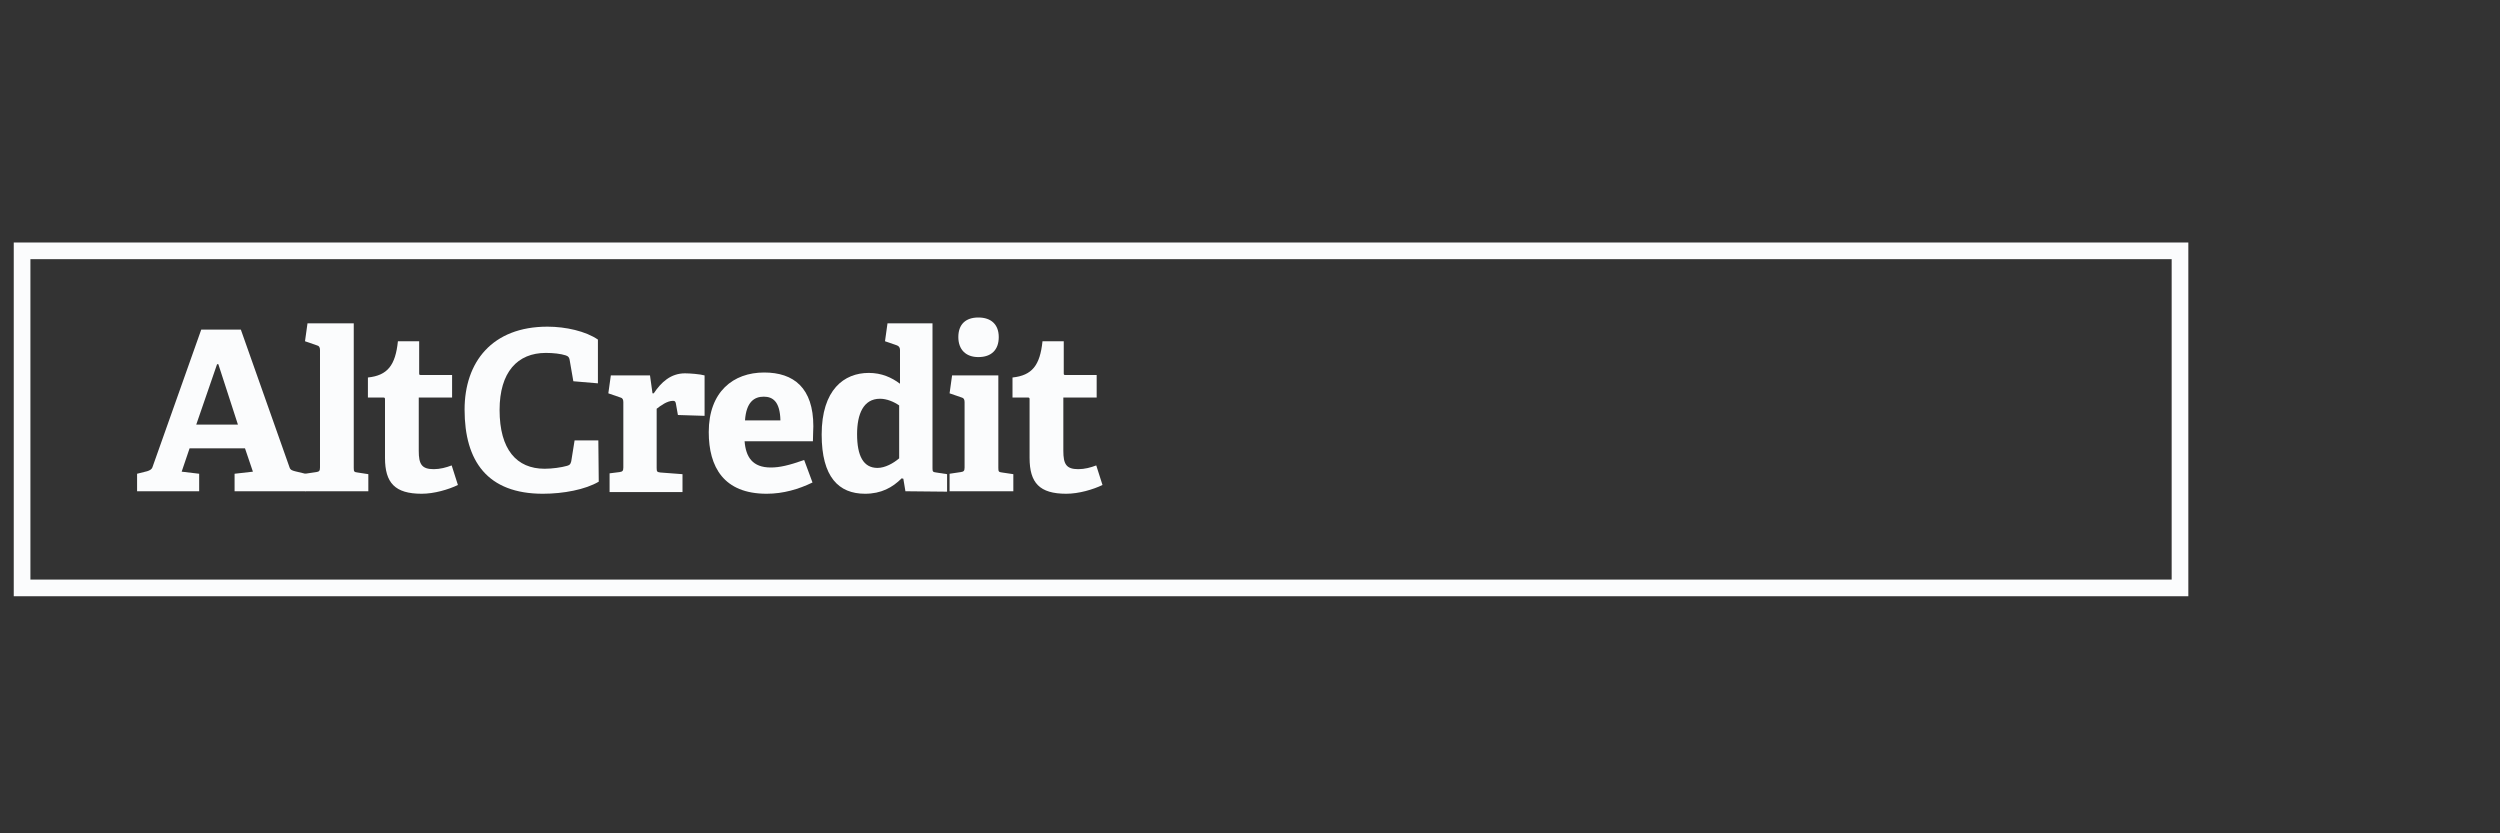 <?xml version="1.0" encoding="utf-8"?>
<!-- Generator: Adobe Illustrator 25.4.1, SVG Export Plug-In . SVG Version: 6.00 Build 0)  -->
<!DOCTYPE svg PUBLIC "-//W3C//DTD SVG 1.1//EN" "http://www.w3.org/Graphics/SVG/1.1/DTD/svg11.dtd">
<svg version="1.1" id="Layer_1" xmlns:x="http://ns.adobe.com/Extensibility/1.0/" xmlns:i="http://ns.adobe.com/AdobeIllustrator/10.0/" xmlns:graph="http://ns.adobe.com/Graphs/1.0/"
	 xmlns="http://www.w3.org/2000/svg" xmlns:xlink="http://www.w3.org/1999/xlink" x="0px" y="0px" viewBox="0 0 600 200"
	 style="enable-background:new 0 0 600 200;" xml:space="preserve">
<rect x="0" y="0" width="600" height="200" fill="#333333" stroke="none"/>
<style type="text/css">
	.st0{fill:none;stroke:#FBFCFD;stroke-width:4;stroke-miterlimit:10;}
	.st1{fill:#FBFCFD;}
</style>
<rect x="5.3" y="60.2" class="st0" width="517.9" height="80.9"/>
<path class="st1" d="M56.3,117.9v-4.2l4.4-0.5l-1.9-5.6H45.5l-1.9,5.6
	l4.2,0.5v4.2H32.9v-4.2l2.4-0.6c0.6-0.2,1.1-0.4,1.3-1
	l11.7-33h9.5L69.5,112.2c0.2,0.6,0.6,0.7,1.3,0.9l2.5,0.6v4.2
	H56.3z M52.4,87.4h-0.3l-5,14.5h10L52.4,87.4z"/>
<path class="st1" d="M73.2,117.9v-4.2l2.7-0.4
	c0.7-0.1,0.9-0.3,0.9-1.1V84c0-0.6-0.2-1-0.7-1.1
	l-2.9-1l0.6-4.3h11.1v34.7c0,0.9,0.1,1,0.9,1.1l2.6,0.4
	v4.1H73.2z"/>
<path class="st1" d="M109.9,116.4c-2.3,1.1-5.7,2.1-8.7,2.1
	c-6.4,0-8.8-2.6-8.8-8.6v-14c0-0.3,0-0.5-0.4-0.5h-3.7v-4.8
	C93,90.1,94.9,87.7,95.5,81.9h5.1v7.6c0,0.4,0,0.5,0.4,0.5h7.5v5.4h-8
	v12.8c0,3.2,0.7,4.4,3.6,4.4c1.5,0,3-0.4,4.3-0.9L109.9,116.4z"
	/>
<path class="st1" d="M143.7,115.6c-3.2,1.9-8.5,2.9-13.4,2.9
	C117,118.5,111.5,110.7,111.5,98.3c0-11.4,6.6-19.9,19.9-19.9
	c4.4,0,9.2,1.1,12.1,3.1v10.5l-5.9-0.5l-0.9-5.2
	c-0.1-0.5-0.3-0.8-0.9-1c-1.2-0.4-3-0.6-4.8-0.6
	c-6.8,0-11.1,4.6-11.1,13.7c0,9.5,4.1,14.1,10.8,14.1
	c1.8,0,4-0.3,5.4-0.7c0.6-0.2,0.8-0.3,1-1.1l0.8-5h5.7
	L143.7,115.6z"/>
<path class="st1" d="M146.3,117.9v-4.3l2.4-0.3
	c0.7-0.1,0.9-0.3,0.9-1.1V96.5c0-0.6-0.2-1-0.7-1.1
	l-2.9-1l0.6-4.3H156l0.6,4.3h0.3c1.8-2.7,4.1-4.8,7.5-4.8
	c1.2,0,3.7,0.2,4.7,0.5v9.7l-6.4-0.2l-0.5-2.8
	c-0.1-0.5-0.3-0.6-0.7-0.6c-1.4,0-3,1.2-3.9,1.9v14.2
	c0,0.9,0.1,1,0.9,1.1l5.3,0.4v4.3h-17.5v-0.2H146.3z"/>
<path class="st1" d="M195,115.8c-3.3,1.6-7,2.7-11,2.7
	c-10.3,0-13.9-6.4-13.9-14.8c0-9.7,5.9-14.3,13.3-14.3
	c7.1,0,11.8,3.7,11.8,12.9c0,0.6-0.1,2.5-0.1,3.6h-16.4
	c0.3,3.8,1.9,6.3,6.3,6.3c2.1,0,4.3-0.5,8-1.8L195,115.8z
	 M187.3,100.9c-0.1-4.5-1.8-5.7-4-5.7c-2.3,0-4.2,1.3-4.5,5.7
	H187.3z"/>
<path class="st1" d="M217.3,117.9l-0.5-3l-0.4-0.1
	c-2.2,2.2-4.9,3.7-8.8,3.7c-6.3,0-10.4-4-10.4-14.2
	c0-10.8,5.4-14.8,11.3-14.8c3.1,0,5.5,1.1,7.5,2.6v-8.1
	c0-0.5-0.2-0.9-0.7-1.1l-2.9-1l0.6-4.3h10.8v34.8
	c0,0.8,0.1,0.9,0.9,1l2.6,0.4V118L217.3,117.9z M215.8,97.3
	c-1.3-0.9-3-1.6-4.6-1.6c-4,0-5.5,3.7-5.5,8.5c0,5.2,1.5,8.1,4.9,8.1
	c1.8,0,3.8-1.1,5.2-2.3V97.3H215.8z"/>
<path class="st1" d="M227.9,117.9v-4.2l2.7-0.4
	c0.7-0.1,0.9-0.3,0.9-1.1V96.5c0-0.6-0.2-1-0.7-1.1
	l-2.9-1L228.5,90.1h11.1v22.2c0,0.9,0.1,1,0.9,1.1l2.7,0.4v4.1
	H227.9z M234.8,85.7c-3,0-4.8-1.8-4.8-4.8
	c0-3.1,1.8-4.7,4.8-4.7c3.1,0,4.9,1.7,4.9,4.7
	C239.7,84,237.9,85.7,234.8,85.7z"/>
<path class="st1" d="M264.6,116.4c-2.3,1.1-5.7,2.1-8.7,2.1
	c-6.4,0-8.8-2.6-8.8-8.6v-14c0-0.3,0-0.5-0.4-0.5H243v-4.8
	c4.7-0.5,6.6-2.9,7.2-8.7h5.1v7.6c0,0.4,0,0.5,0.4,0.5h7.5v5.4
	h-8v12.8c0,3.2,0.7,4.4,3.6,4.4c1.5,0,3-0.4,4.3-0.9
	L264.6,116.4z"/>
</svg>
